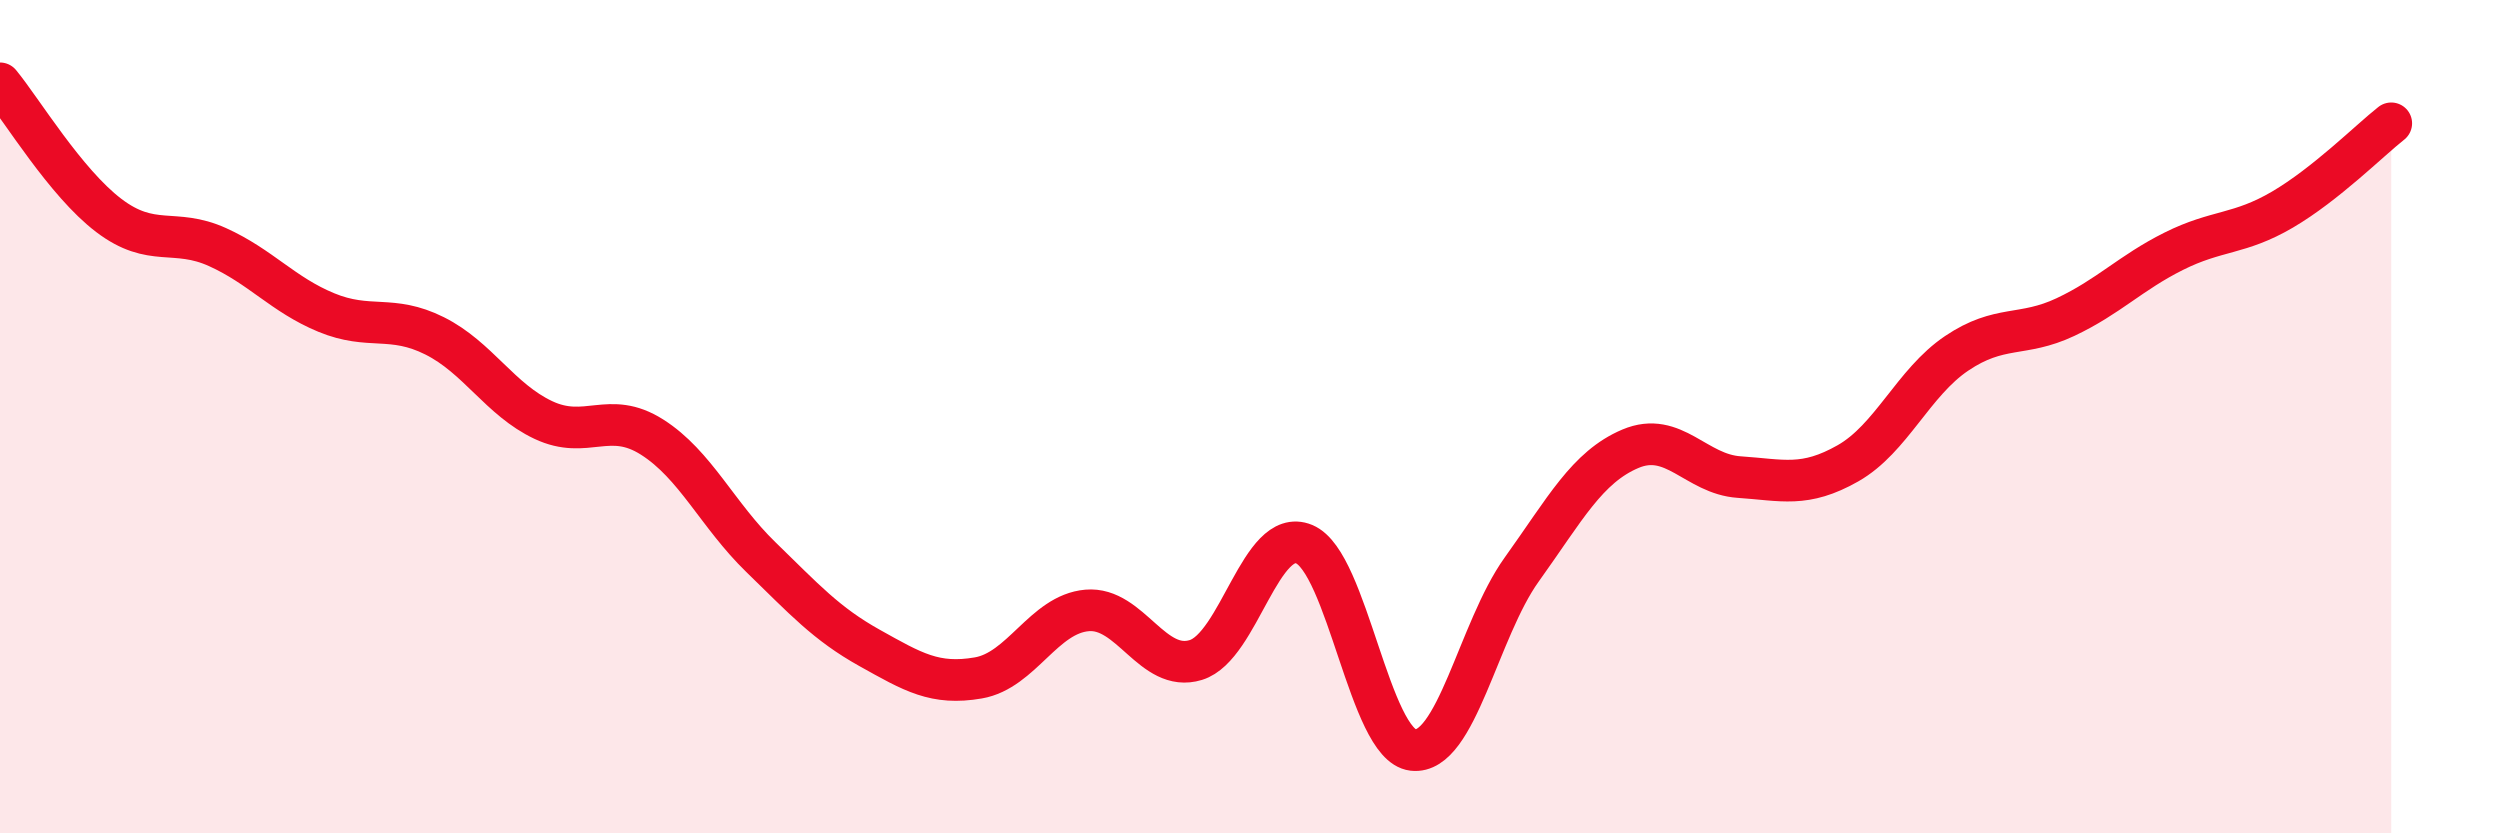 
    <svg width="60" height="20" viewBox="0 0 60 20" xmlns="http://www.w3.org/2000/svg">
      <path
        d="M 0,2 C 0.52,2.63 1.57,4.38 2.61,5.17 C 3.65,5.96 4.18,5.46 5.22,5.93 C 6.26,6.4 6.79,7.07 7.83,7.5 C 8.87,7.93 9.39,7.54 10.43,8.06 C 11.47,8.58 12,9.59 13.04,10.08 C 14.08,10.57 14.61,9.83 15.65,10.49 C 16.69,11.15 17.22,12.36 18.26,13.37 C 19.3,14.38 19.83,14.97 20.87,15.55 C 21.91,16.13 22.44,16.45 23.48,16.27 C 24.52,16.09 25.05,14.74 26.09,14.65 C 27.13,14.56 27.66,16.16 28.7,15.84 C 29.74,15.52 30.26,12.63 31.3,13.06 C 32.34,13.49 32.87,17.88 33.91,18 C 34.95,18.12 35.48,15.12 36.52,13.67 C 37.56,12.22 38.09,11.21 39.13,10.77 C 40.17,10.33 40.7,11.38 41.74,11.45 C 42.78,11.52 43.31,11.71 44.35,11.12 C 45.39,10.53 45.92,9.18 46.96,8.48 C 48,7.78 48.53,8.1 49.57,7.61 C 50.61,7.12 51.13,6.55 52.17,6.03 C 53.21,5.51 53.74,5.64 54.78,5.03 C 55.82,4.42 56.87,3.37 57.39,2.96L57.39 20L0 20Z"
        fill="#EB0A25"
        opacity="0.1"
        stroke-linecap="round"
        stroke-linejoin="round"
      />
      <path
        d="M 0,2 C 0.52,2.63 1.57,4.38 2.61,5.17 C 3.65,5.96 4.18,5.46 5.22,5.93 C 6.26,6.4 6.79,7.07 7.83,7.5 C 8.87,7.93 9.39,7.54 10.43,8.06 C 11.47,8.58 12,9.59 13.04,10.08 C 14.08,10.57 14.61,9.83 15.65,10.49 C 16.69,11.15 17.22,12.36 18.26,13.37 C 19.3,14.38 19.83,14.97 20.87,15.55 C 21.91,16.13 22.44,16.45 23.48,16.27 C 24.52,16.09 25.05,14.74 26.09,14.65 C 27.13,14.56 27.66,16.16 28.7,15.84 C 29.74,15.52 30.26,12.63 31.3,13.06 C 32.34,13.49 32.87,17.88 33.91,18 C 34.95,18.12 35.48,15.12 36.52,13.67 C 37.56,12.22 38.09,11.21 39.13,10.77 C 40.17,10.33 40.7,11.38 41.74,11.45 C 42.78,11.52 43.31,11.71 44.35,11.12 C 45.39,10.53 45.92,9.18 46.96,8.48 C 48,7.78 48.53,8.1 49.57,7.61 C 50.61,7.12 51.13,6.55 52.17,6.03 C 53.21,5.51 53.74,5.64 54.78,5.03 C 55.82,4.42 56.87,3.37 57.39,2.96"
        stroke="#EB0A25"
        stroke-width="1"
        fill="none"
        stroke-linecap="round"
        stroke-linejoin="round"
      />
    </svg>
  